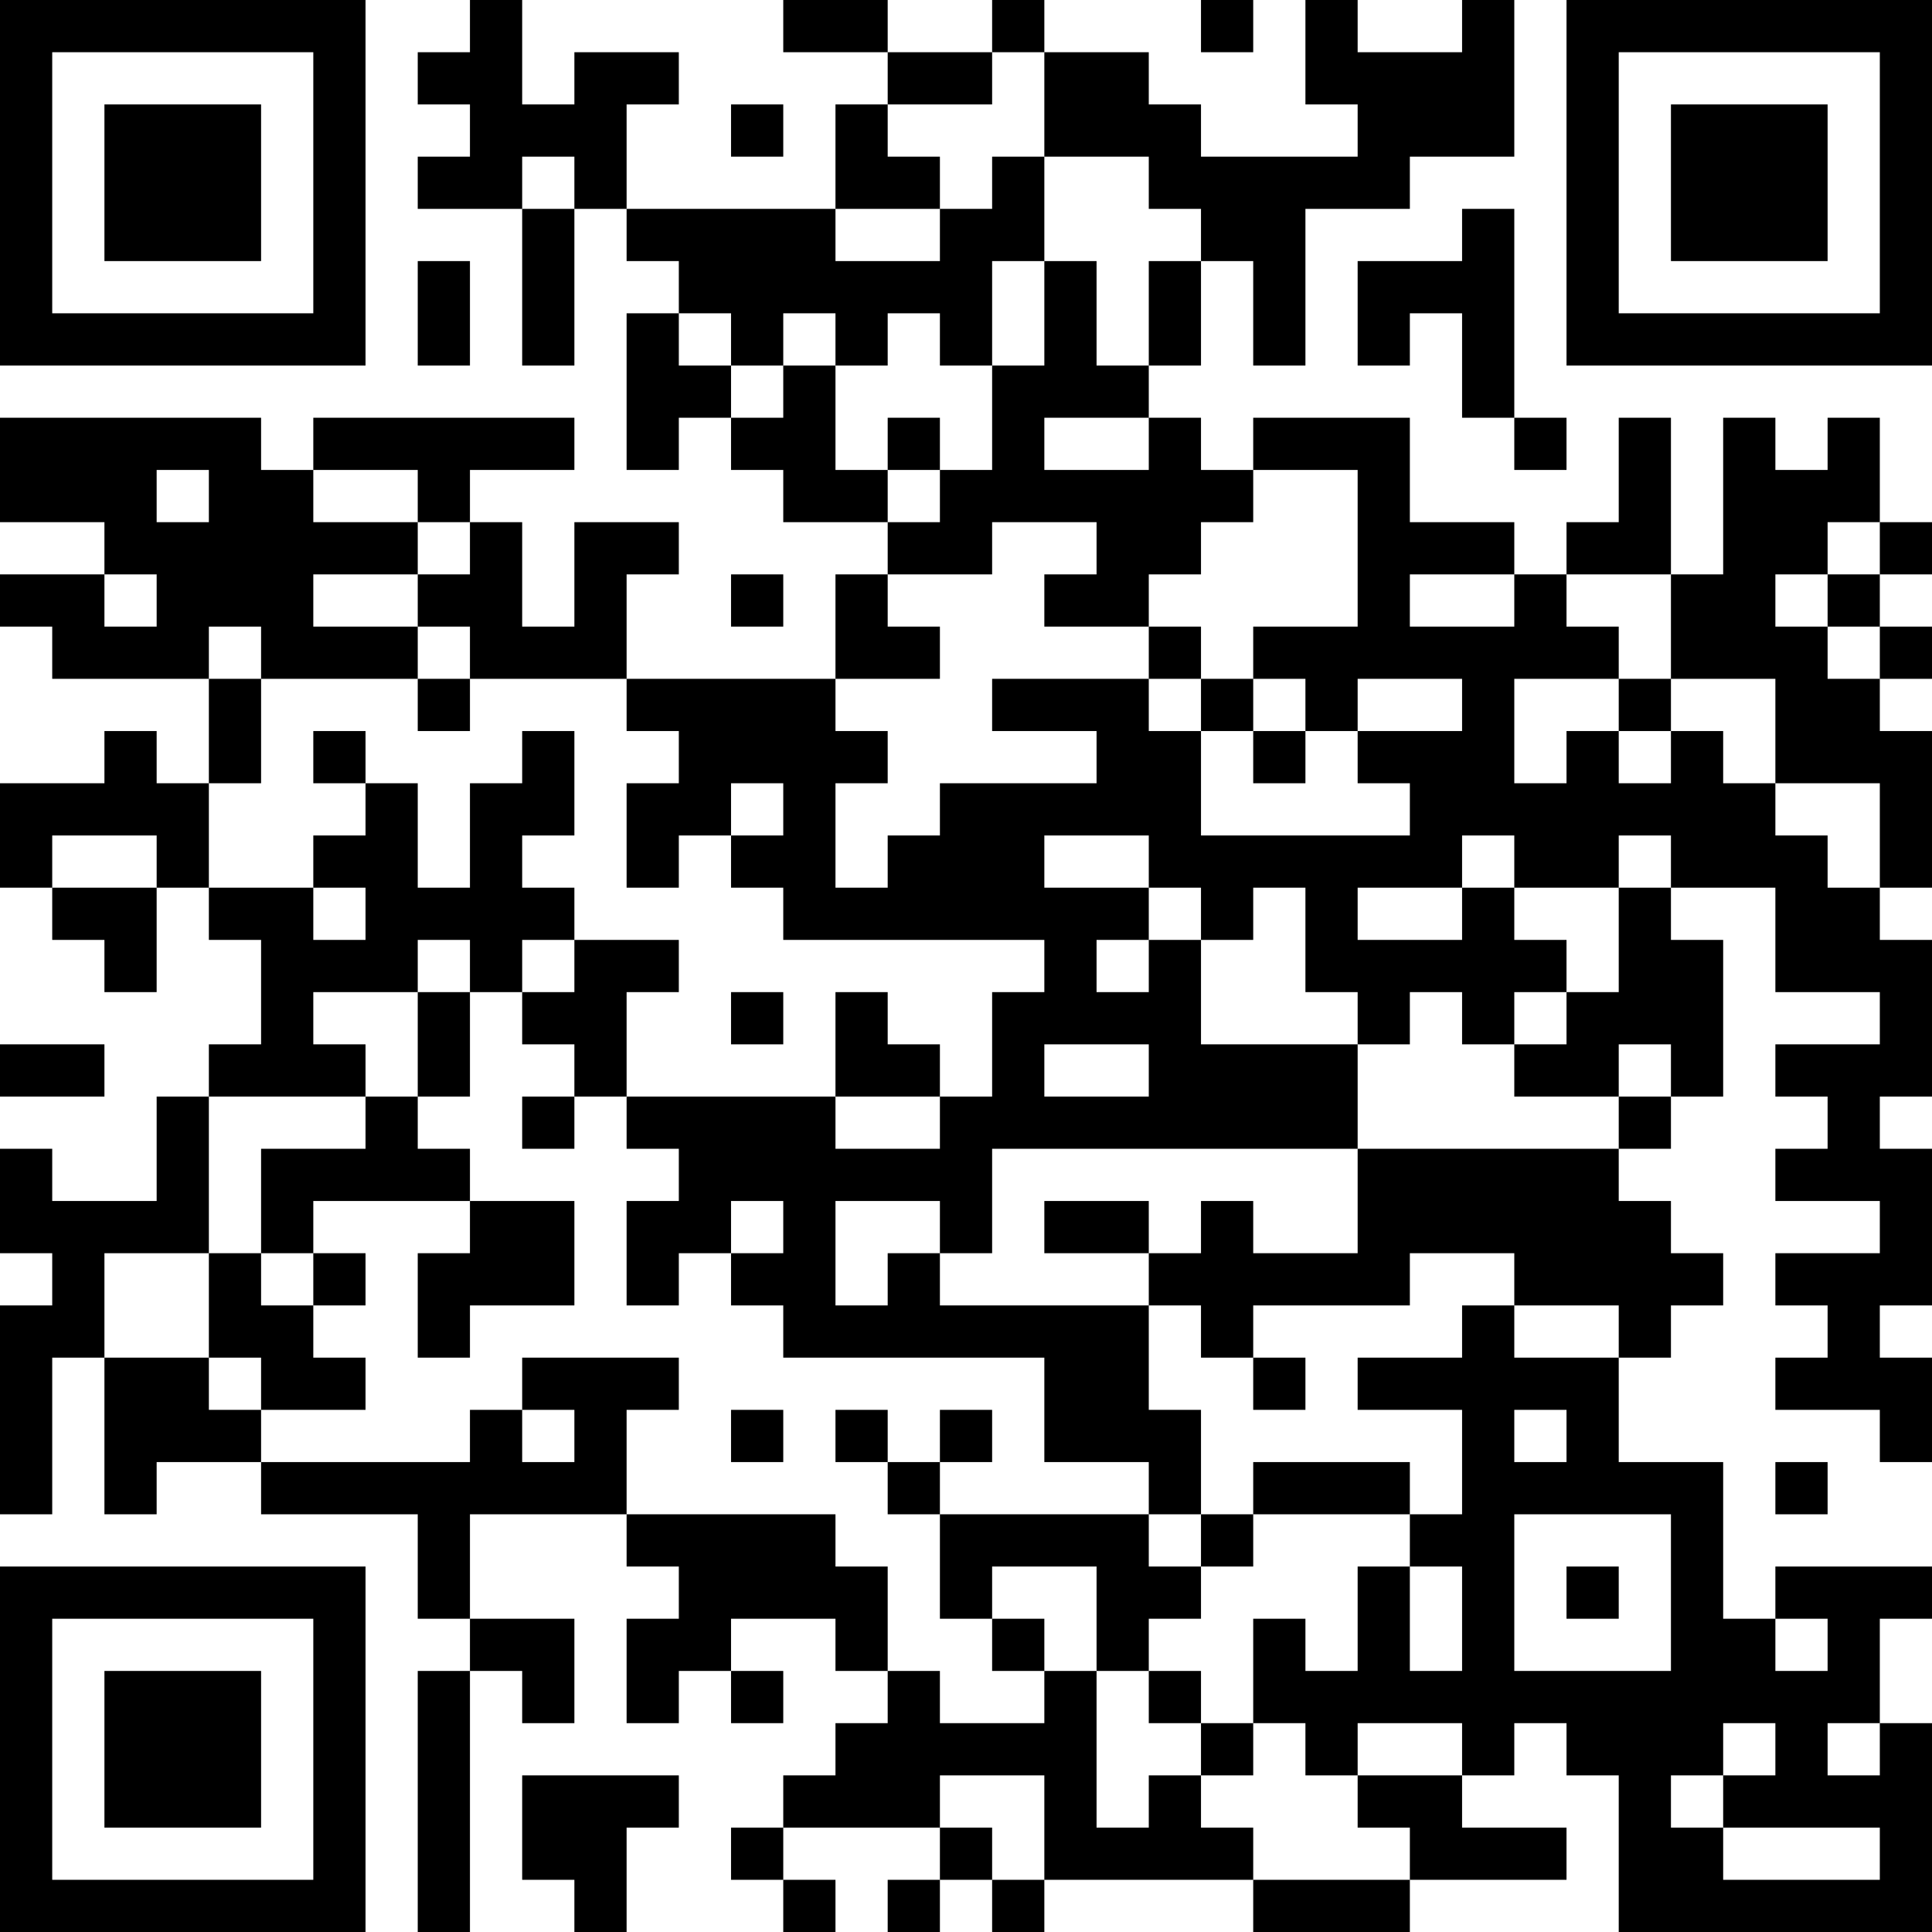 <?xml version="1.0" encoding="UTF-8"?>
<svg xmlns="http://www.w3.org/2000/svg" version="1.1" width="400" height="400" viewBox="0 0 400 400"><rect x="0" y="0" width="400" height="400" fill="#ffffff"/><g transform="scale(10.811)"><g transform="translate(0,0)"><path fill-rule="evenodd" d="M9 0L9 1L8 1L8 2L9 2L9 3L8 3L8 4L10 4L10 7L11 7L11 4L12 4L12 5L13 5L13 6L12 6L12 9L13 9L13 8L14 8L14 9L15 9L15 10L17 10L17 11L16 11L16 13L12 13L12 11L13 11L13 10L11 10L11 12L10 12L10 10L9 10L9 9L11 9L11 8L6 8L6 9L5 9L5 8L0 8L0 10L2 10L2 11L0 11L0 12L1 12L1 13L4 13L4 15L3 15L3 14L2 14L2 15L0 15L0 17L1 17L1 18L2 18L2 19L3 19L3 17L4 17L4 18L5 18L5 20L4 20L4 21L3 21L3 23L1 23L1 22L0 22L0 24L1 24L1 25L0 25L0 29L1 29L1 26L2 26L2 29L3 29L3 28L5 28L5 29L8 29L8 31L9 31L9 32L8 32L8 37L9 37L9 32L10 32L10 33L11 33L11 31L9 31L9 29L12 29L12 30L13 30L13 31L12 31L12 33L13 33L13 32L14 32L14 33L15 33L15 32L14 32L14 31L16 31L16 32L17 32L17 33L16 33L16 34L15 34L15 35L14 35L14 36L15 36L15 37L16 37L16 36L15 36L15 35L18 35L18 36L17 36L17 37L18 37L18 36L19 36L19 37L20 37L20 36L24 36L24 37L27 37L27 36L30 36L30 35L28 35L28 34L29 34L29 33L30 33L30 34L31 34L31 37L37 37L37 33L36 33L36 31L37 31L37 30L34 30L34 31L33 31L33 28L31 28L31 26L32 26L32 25L33 25L33 24L32 24L32 23L31 23L31 22L32 22L32 21L33 21L33 18L32 18L32 17L34 17L34 19L36 19L36 20L34 20L34 21L35 21L35 22L34 22L34 23L36 23L36 24L34 24L34 25L35 25L35 26L34 26L34 27L36 27L36 28L37 28L37 26L36 26L36 25L37 25L37 22L36 22L36 21L37 21L37 18L36 18L36 17L37 17L37 14L36 14L36 13L37 13L37 12L36 12L36 11L37 11L37 10L36 10L36 8L35 8L35 9L34 9L34 8L33 8L33 11L32 11L32 8L31 8L31 10L30 10L30 11L29 11L29 10L27 10L27 8L24 8L24 9L23 9L23 8L22 8L22 7L23 7L23 5L24 5L24 7L25 7L25 4L27 4L27 3L29 3L29 0L28 0L28 1L26 1L26 0L25 0L25 2L26 2L26 3L23 3L23 2L22 2L22 1L20 1L20 0L19 0L19 1L17 1L17 0L15 0L15 1L17 1L17 2L16 2L16 4L12 4L12 2L13 2L13 1L11 1L11 2L10 2L10 0ZM23 0L23 1L24 1L24 0ZM19 1L19 2L17 2L17 3L18 3L18 4L16 4L16 5L18 5L18 4L19 4L19 3L20 3L20 5L19 5L19 7L18 7L18 6L17 6L17 7L16 7L16 6L15 6L15 7L14 7L14 6L13 6L13 7L14 7L14 8L15 8L15 7L16 7L16 9L17 9L17 10L18 10L18 9L19 9L19 7L20 7L20 5L21 5L21 7L22 7L22 5L23 5L23 4L22 4L22 3L20 3L20 1ZM14 2L14 3L15 3L15 2ZM10 3L10 4L11 4L11 3ZM28 4L28 5L26 5L26 7L27 7L27 6L28 6L28 8L29 8L29 9L30 9L30 8L29 8L29 4ZM8 5L8 7L9 7L9 5ZM17 8L17 9L18 9L18 8ZM20 8L20 9L22 9L22 8ZM3 9L3 10L4 10L4 9ZM6 9L6 10L8 10L8 11L6 11L6 12L8 12L8 13L5 13L5 12L4 12L4 13L5 13L5 15L4 15L4 17L6 17L6 18L7 18L7 17L6 17L6 16L7 16L7 15L8 15L8 17L9 17L9 15L10 15L10 14L11 14L11 16L10 16L10 17L11 17L11 18L10 18L10 19L9 19L9 18L8 18L8 19L6 19L6 20L7 20L7 21L4 21L4 24L2 24L2 26L4 26L4 27L5 27L5 28L9 28L9 27L10 27L10 28L11 28L11 27L10 27L10 26L13 26L13 27L12 27L12 29L16 29L16 30L17 30L17 32L18 32L18 33L20 33L20 32L21 32L21 35L22 35L22 34L23 34L23 35L24 35L24 36L27 36L27 35L26 35L26 34L28 34L28 33L26 33L26 34L25 34L25 33L24 33L24 31L25 31L25 32L26 32L26 30L27 30L27 32L28 32L28 30L27 30L27 29L28 29L28 27L26 27L26 26L28 26L28 25L29 25L29 26L31 26L31 25L29 25L29 24L27 24L27 25L24 25L24 26L23 26L23 25L22 25L22 24L23 24L23 23L24 23L24 24L26 24L26 22L31 22L31 21L32 21L32 20L31 20L31 21L29 21L29 20L30 20L30 19L31 19L31 17L32 17L32 16L31 16L31 17L29 17L29 16L28 16L28 17L26 17L26 18L28 18L28 17L29 17L29 18L30 18L30 19L29 19L29 20L28 20L28 19L27 19L27 20L26 20L26 19L25 19L25 17L24 17L24 18L23 18L23 17L22 17L22 16L20 16L20 17L22 17L22 18L21 18L21 19L22 19L22 18L23 18L23 20L26 20L26 22L19 22L19 24L18 24L18 23L16 23L16 25L17 25L17 24L18 24L18 25L22 25L22 27L23 27L23 29L22 29L22 28L20 28L20 26L15 26L15 25L14 25L14 24L15 24L15 23L14 23L14 24L13 24L13 25L12 25L12 23L13 23L13 22L12 22L12 21L16 21L16 22L18 22L18 21L19 21L19 19L20 19L20 18L15 18L15 17L14 17L14 16L15 16L15 15L14 15L14 16L13 16L13 17L12 17L12 15L13 15L13 14L12 14L12 13L9 13L9 12L8 12L8 11L9 11L9 10L8 10L8 9ZM24 9L24 10L23 10L23 11L22 11L22 12L20 12L20 11L21 11L21 10L19 10L19 11L17 11L17 12L18 12L18 13L16 13L16 14L17 14L17 15L16 15L16 17L17 17L17 16L18 16L18 15L21 15L21 14L19 14L19 13L22 13L22 14L23 14L23 16L27 16L27 15L26 15L26 14L28 14L28 13L26 13L26 14L25 14L25 13L24 13L24 12L26 12L26 9ZM35 10L35 11L34 11L34 12L35 12L35 13L36 13L36 12L35 12L35 11L36 11L36 10ZM2 11L2 12L3 12L3 11ZM14 11L14 12L15 12L15 11ZM27 11L27 12L29 12L29 11ZM30 11L30 12L31 12L31 13L29 13L29 15L30 15L30 14L31 14L31 15L32 15L32 14L33 14L33 15L34 15L34 16L35 16L35 17L36 17L36 15L34 15L34 13L32 13L32 11ZM22 12L22 13L23 13L23 14L24 14L24 15L25 15L25 14L24 14L24 13L23 13L23 12ZM8 13L8 14L9 14L9 13ZM31 13L31 14L32 14L32 13ZM6 14L6 15L7 15L7 14ZM1 16L1 17L3 17L3 16ZM11 18L11 19L10 19L10 20L11 20L11 21L10 21L10 22L11 22L11 21L12 21L12 19L13 19L13 18ZM8 19L8 21L7 21L7 22L5 22L5 24L4 24L4 26L5 26L5 27L7 27L7 26L6 26L6 25L7 25L7 24L6 24L6 23L9 23L9 24L8 24L8 26L9 26L9 25L11 25L11 23L9 23L9 22L8 22L8 21L9 21L9 19ZM14 19L14 20L15 20L15 19ZM16 19L16 21L18 21L18 20L17 20L17 19ZM0 20L0 21L2 21L2 20ZM20 20L20 21L22 21L22 20ZM20 23L20 24L22 24L22 23ZM5 24L5 25L6 25L6 24ZM24 26L24 27L25 27L25 26ZM14 27L14 28L15 28L15 27ZM16 27L16 28L17 28L17 29L18 29L18 31L19 31L19 32L20 32L20 31L19 31L19 30L21 30L21 32L22 32L22 33L23 33L23 34L24 34L24 33L23 33L23 32L22 32L22 31L23 31L23 30L24 30L24 29L27 29L27 28L24 28L24 29L23 29L23 30L22 30L22 29L18 29L18 28L19 28L19 27L18 27L18 28L17 28L17 27ZM29 27L29 28L30 28L30 27ZM34 28L34 29L35 29L35 28ZM29 29L29 32L32 32L32 29ZM30 30L30 31L31 31L31 30ZM34 31L34 32L35 32L35 31ZM33 33L33 34L32 34L32 35L33 35L33 36L36 36L36 35L33 35L33 34L34 34L34 33ZM35 33L35 34L36 34L36 33ZM10 34L10 36L11 36L11 37L12 37L12 35L13 35L13 34ZM18 34L18 35L19 35L19 36L20 36L20 34ZM0 0L0 7L7 7L7 0ZM1 1L1 6L6 6L6 1ZM2 2L2 5L5 5L5 2ZM30 0L30 7L37 7L37 0ZM31 1L31 6L36 6L36 1ZM32 2L32 5L35 5L35 2ZM0 30L0 37L7 37L7 30ZM1 31L1 36L6 36L6 31ZM2 32L2 35L5 35L5 32Z" fill="#000000"/></g></g></svg>
